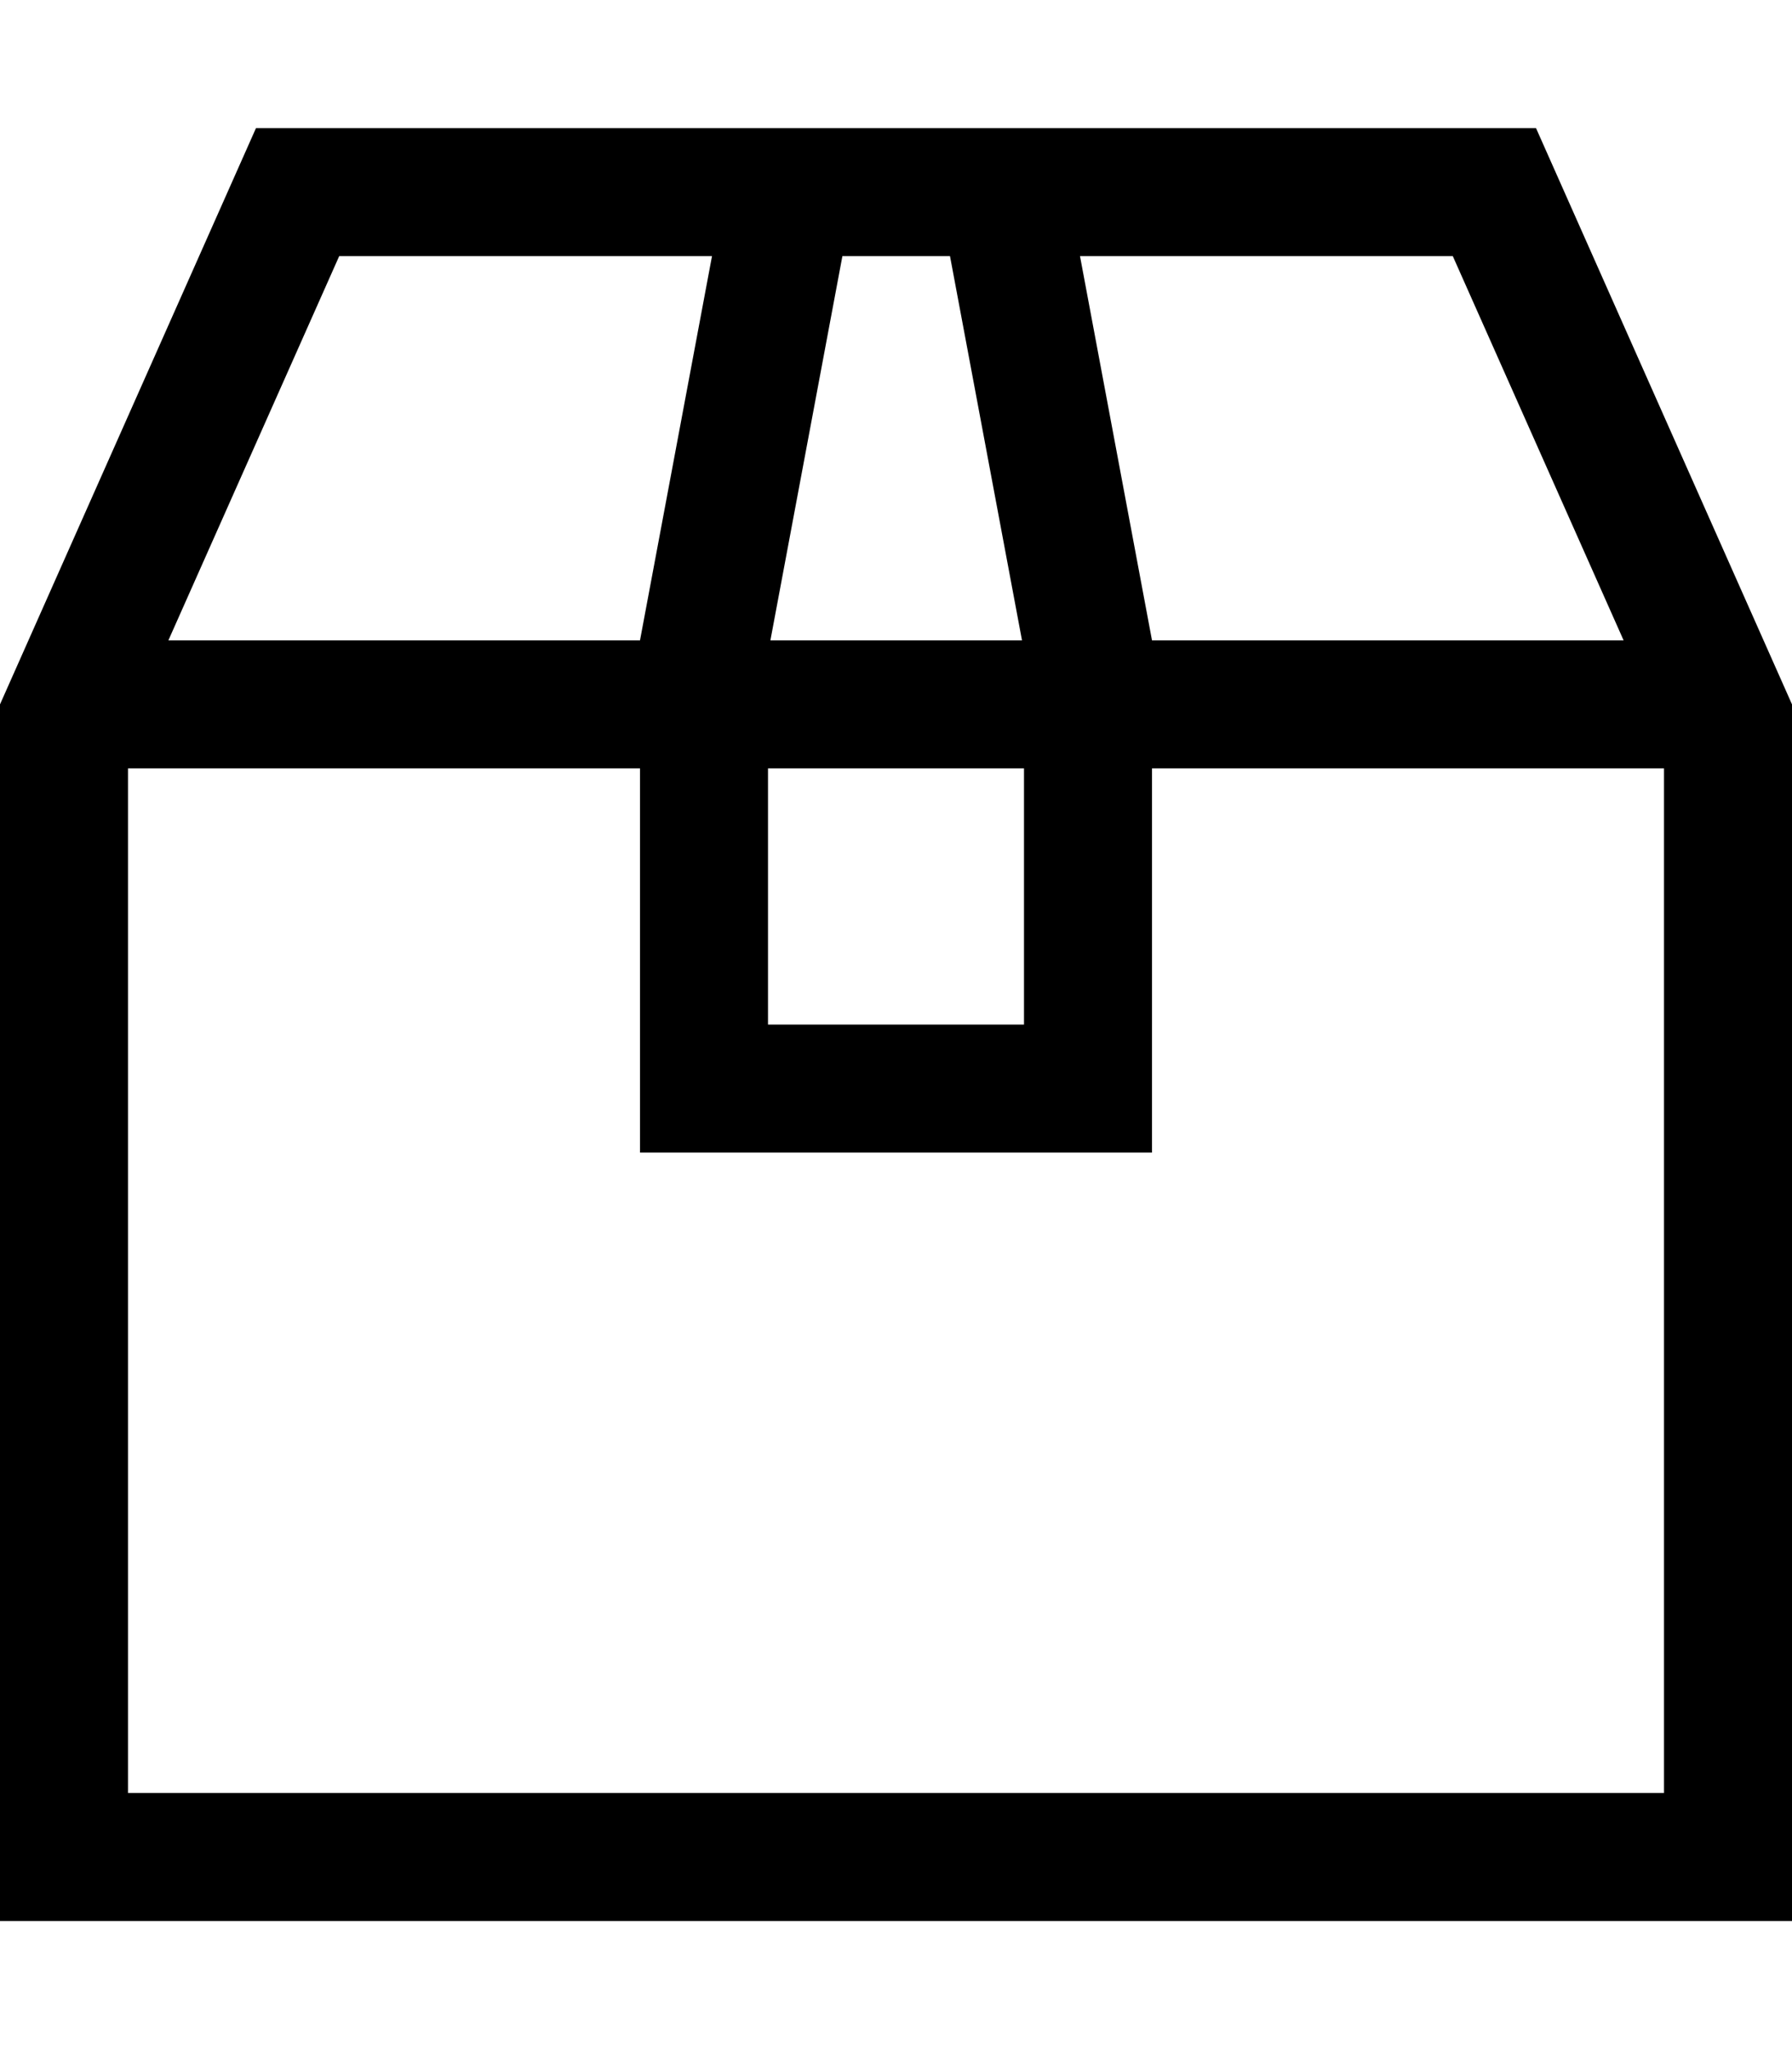 <svg xmlns="http://www.w3.org/2000/svg" viewBox="0 0 448 512"><!--! Font Awesome Pro 6.5.2 by @fontawesome - https://fontawesome.com License - https://fontawesome.com/license (Commercial License) Copyright 2024 Fonticons, Inc. --><path d="M42.1 160L84.8 64H178l-18 96H144L42.1 160zM144 192h16v64 32h32 64 32V256 192h16H416V448H32V192H144zm48 0h64v64H192V192zm96-32L270 64h93.2l42.7 96H304 288zm-32.6 0H192.6l18-96h26.9l18 96zM264 32H184 64L0 176V448v32H32 416h32V448 176L384 32H264z"/></svg>